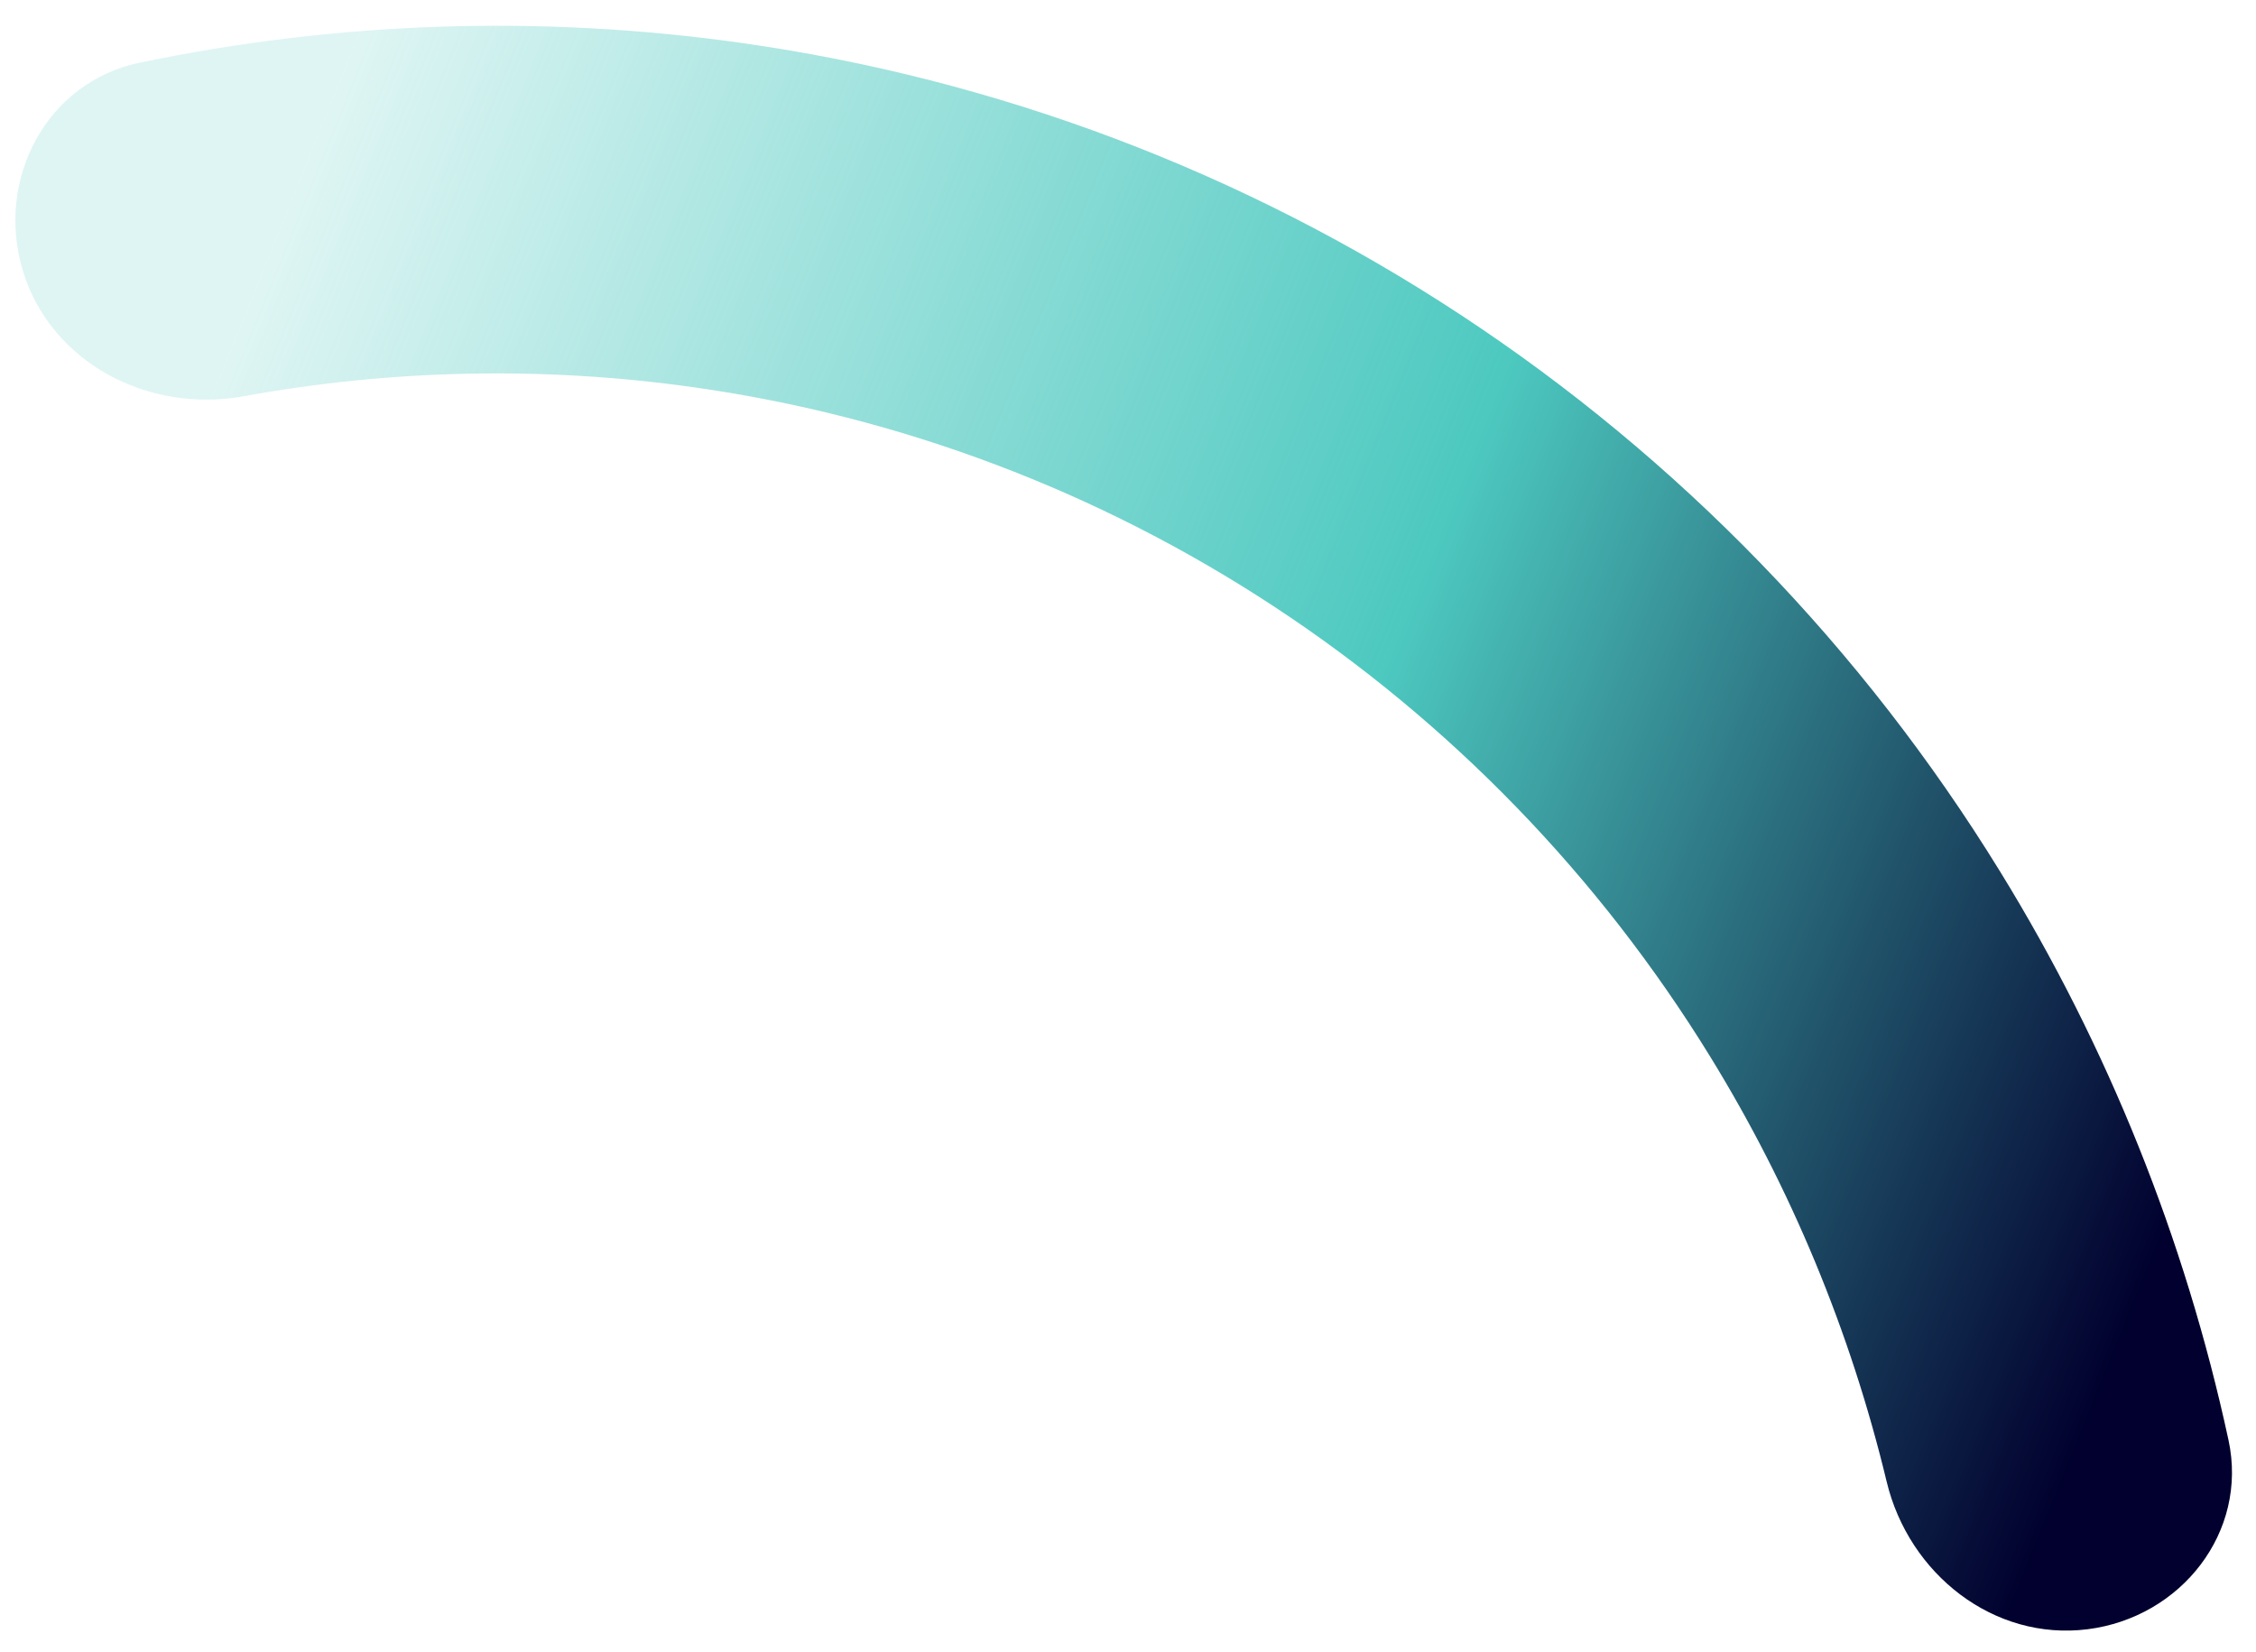 <svg width="86" height="63" viewBox="0 0 86 63" fill="none" xmlns="http://www.w3.org/2000/svg">
<path d="M0.87 10.32C-0.181 6.846 1.762 3.134 5.318 2.391C12.836 0.821 20.576 0.558 28.206 1.629C38.004 3.004 47.383 6.546 55.683 12.005C63.983 17.464 71.001 24.708 76.243 33.226C80.353 39.904 83.294 47.238 84.951 54.903C85.71 58.413 83.144 61.67 79.579 62.119V62.119C75.994 62.57 72.767 60.008 71.922 56.497C70.544 50.769 68.273 45.288 65.182 40.267C60.95 33.391 55.284 27.543 48.584 23.136C41.884 18.729 34.312 15.869 26.402 14.759C20.701 13.959 14.924 14.081 9.284 15.109C5.664 15.769 1.934 13.84 0.87 10.32V10.32Z" fill="url(#paint0_linear_1_7783)"/>
<defs>
<linearGradient id="paint0_linear_1_7783" x1="2.114" y1="29.595" x2="124.407" y2="79.159" gradientUnits="userSpaceOnUse">
<stop stop-color="#4DC9C0" stop-opacity="0.18"/>
<stop offset="0.344" stop-color="#4DC9C0"/>
<stop offset="0.615" stop-color="#01002E"/>
</linearGradient>
</defs>
</svg>
